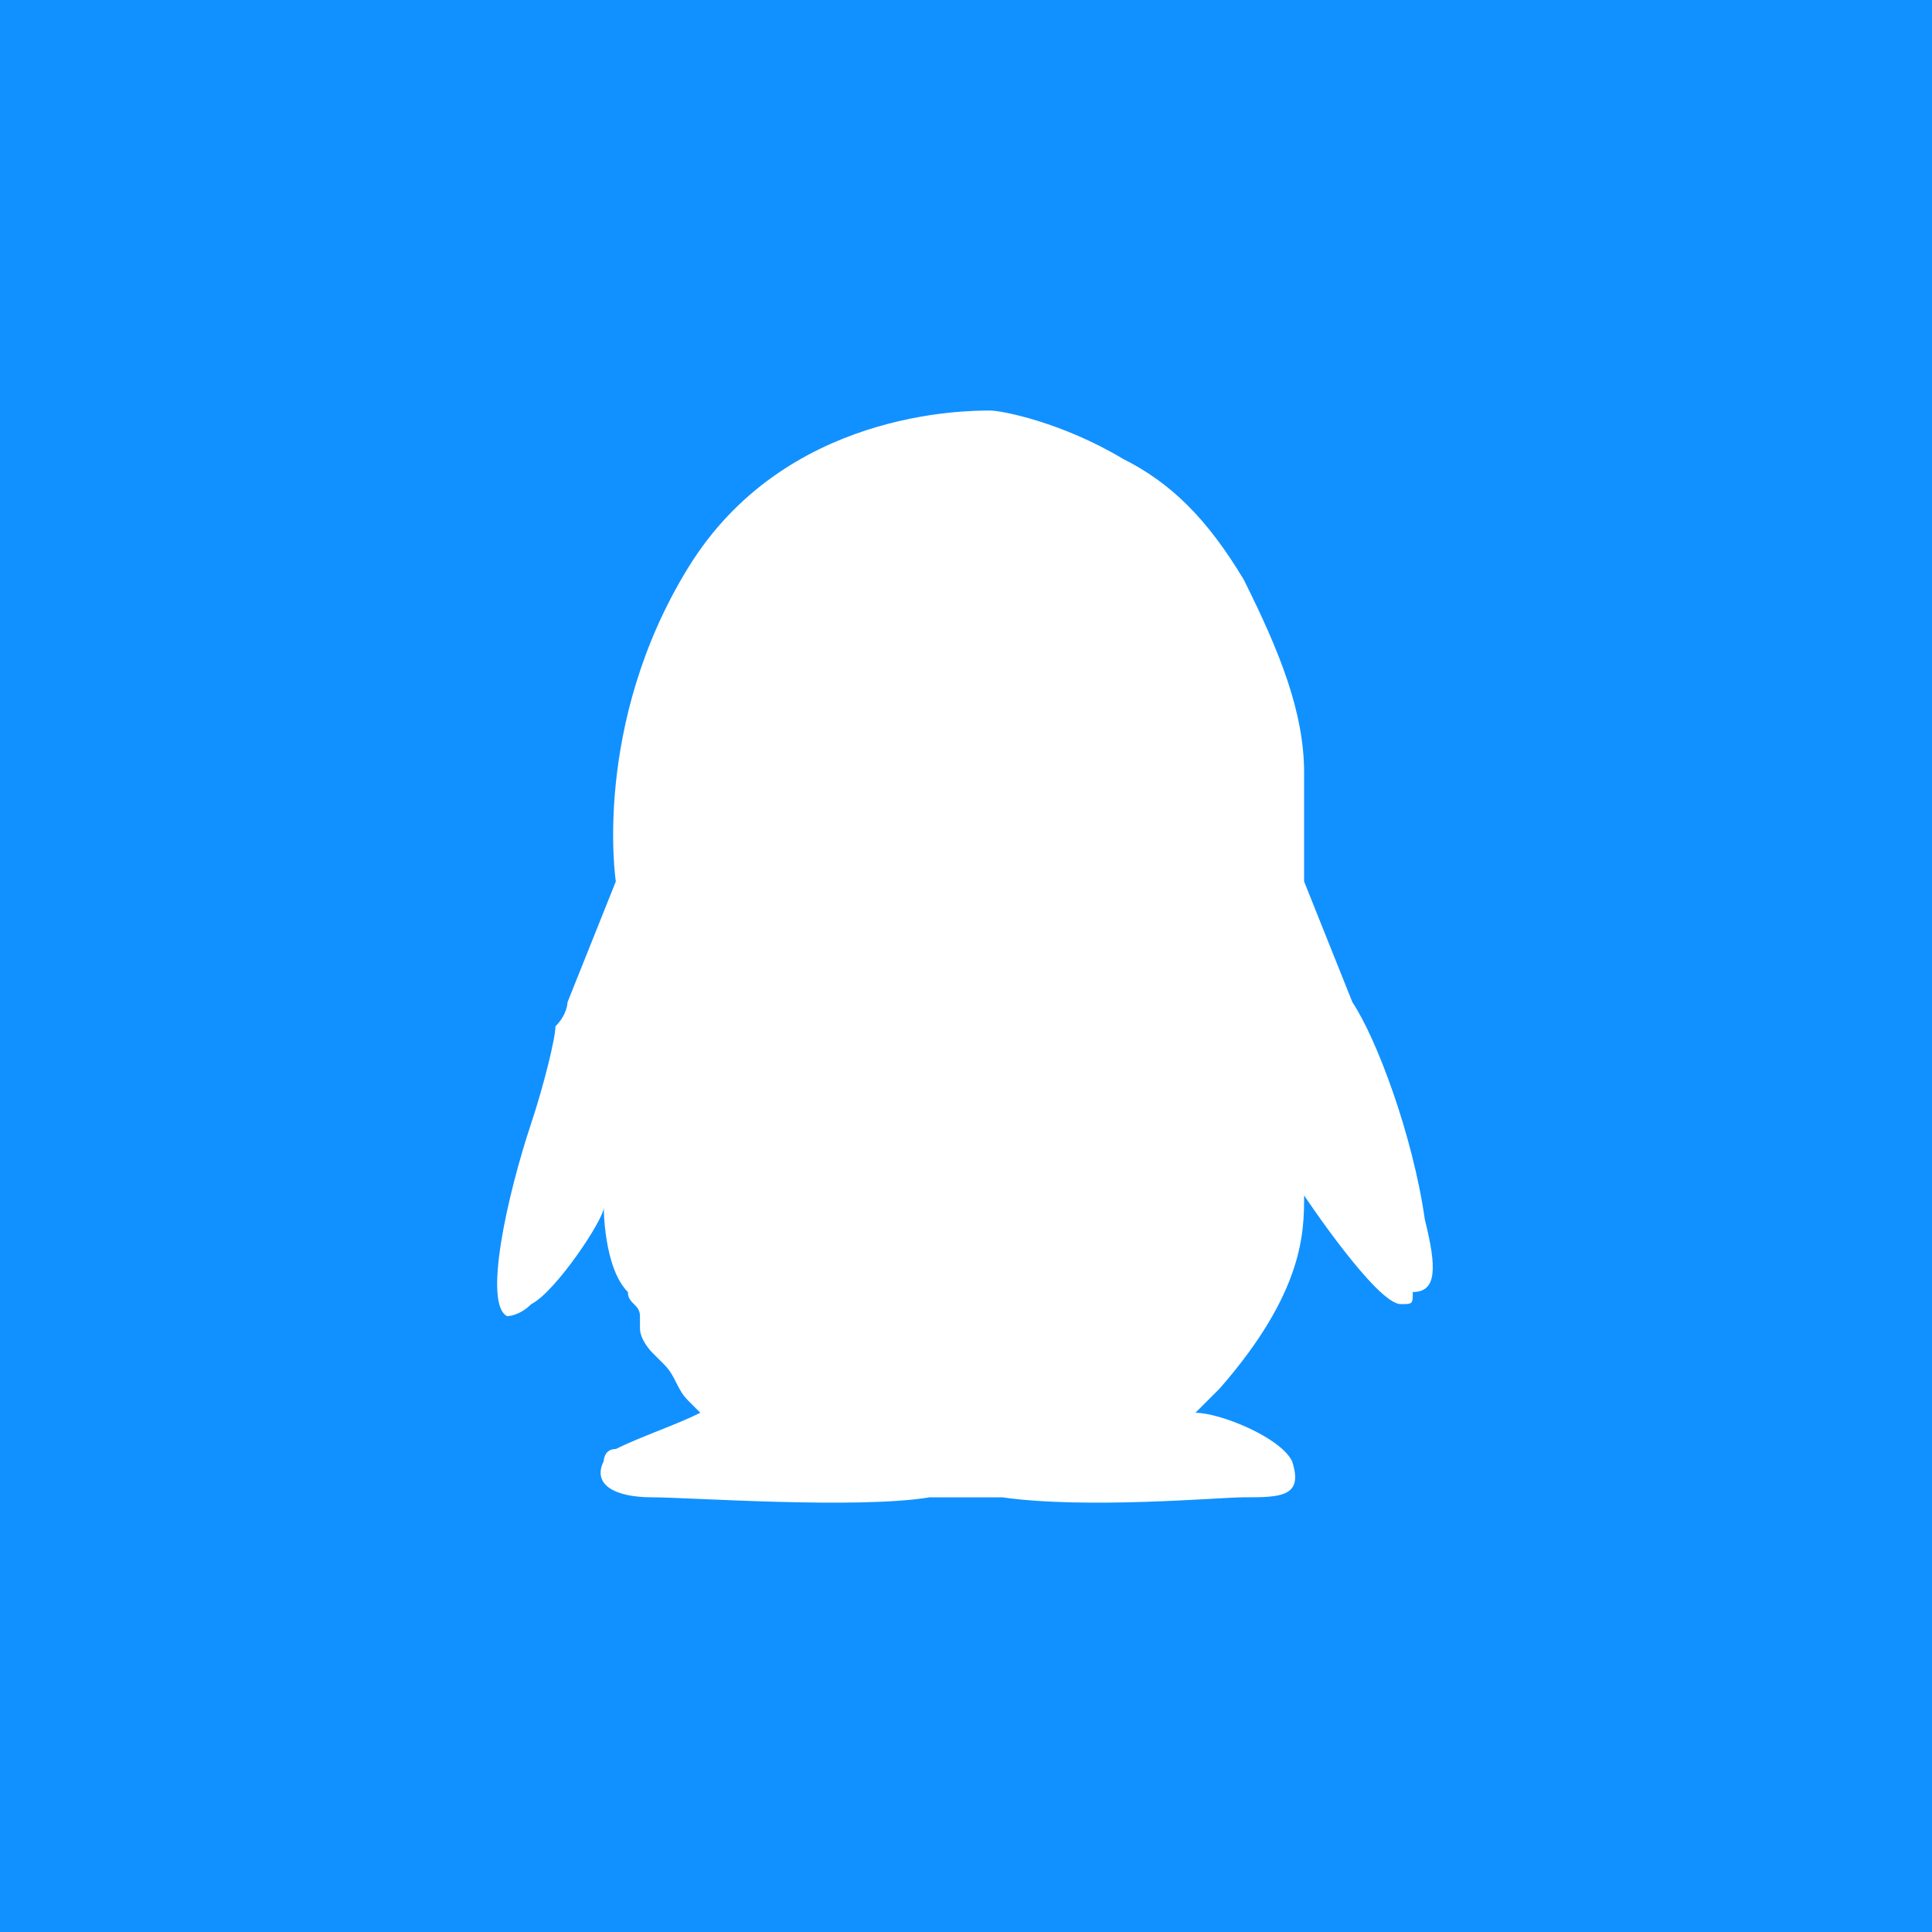 <?xml version="1.0" encoding="utf-8"?>
<!-- Generator: Adobe Illustrator 24.2.0, SVG Export Plug-In . SVG Version: 6.00 Build 0)  -->
<svg version="1.1" id="图层_1" xmlns="http://www.w3.org/2000/svg" xmlns:xlink="http://www.w3.org/1999/xlink" x="0px" y="0px"
	 width="16px" height="16px" viewBox="0 0 16 16" style="enable-background:new 0 0 16 16;" xml:space="preserve">
<style type="text/css">
	.st0{fill:#1191FF;}
	.st1{fill:#FFFFFF;}
</style>
<rect class="st0" width="16" height="16"/>
<path class="st1" d="M11.8,10.1L11.8,10.1c-0.1-0.7-0.4-1.5-0.6-1.8l-0.2-0.5l-0.2-0.5c0,0,0,0,0,0c0-0.2,0-0.5,0-0.9
	c0-0.5-0.2-1-0.5-1.6c-0.3-0.5-0.6-0.8-1-1C8.8,3.5,8.3,3.4,8.2,3.4c-0.2,0-1.7,0-2.5,1.3C4.9,6,5.1,7.3,5.1,7.3l-0.4,1l0,0l0,0l0,0
	c0,0,0,0.1-0.1,0.2C4.6,8.6,4.5,9,4.4,9.3C4.2,9.9,4,10.8,4.2,10.9c0,0,0.1,0,0.2-0.1C4.6,10.7,5,10.1,5,10c0,0,0,0.5,0.2,0.7
	c0,0.1,0.1,0.1,0.1,0.2c0,0,0,0.1,0,0.1c0,0.1,0.1,0.2,0.1,0.2c0,0,0.1,0.1,0.1,0.1c0.1,0.1,0.1,0.2,0.2,0.3c0,0,0.1,0.1,0.1,0.1
	c0,0,0,0,0,0c-0.2,0.1-0.5,0.2-0.7,0.3c-0.1,0-0.1,0.1-0.1,0.1c-0.1,0.2,0.1,0.3,0.4,0.3c0.3,0,1.7,0.1,2.3,0c0,0,0,0,0,0
	c0,0,0.1,0,0.1,0c0,0,0.1,0,0.1,0c0,0,0,0,0,0c0,0,0.1,0,0.1,0c0,0,0,0,0,0c0.1,0,0.2,0,0.3,0c0.7,0.1,1.8,0,2,0
	c0.3,0,0.5,0,0.4-0.3c-0.1-0.2-0.6-0.4-0.8-0.4c0,0,0,0,0,0c0,0,0,0,0,0c0,0,0,0,0,0c0,0,0,0,0,0c0,0,0,0,0,0h0
	c0.1-0.1,0.1-0.1,0.2-0.2c0,0,0,0,0,0c0.7-0.8,0.7-1.3,0.7-1.6c0,0,0.6,0.9,0.8,0.9c0,0,0,0,0,0c0,0,0,0,0,0c0.1,0,0.1,0,0.1-0.1
	C11.9,10.7,11.9,10.5,11.8,10.1z"/>
</svg>
